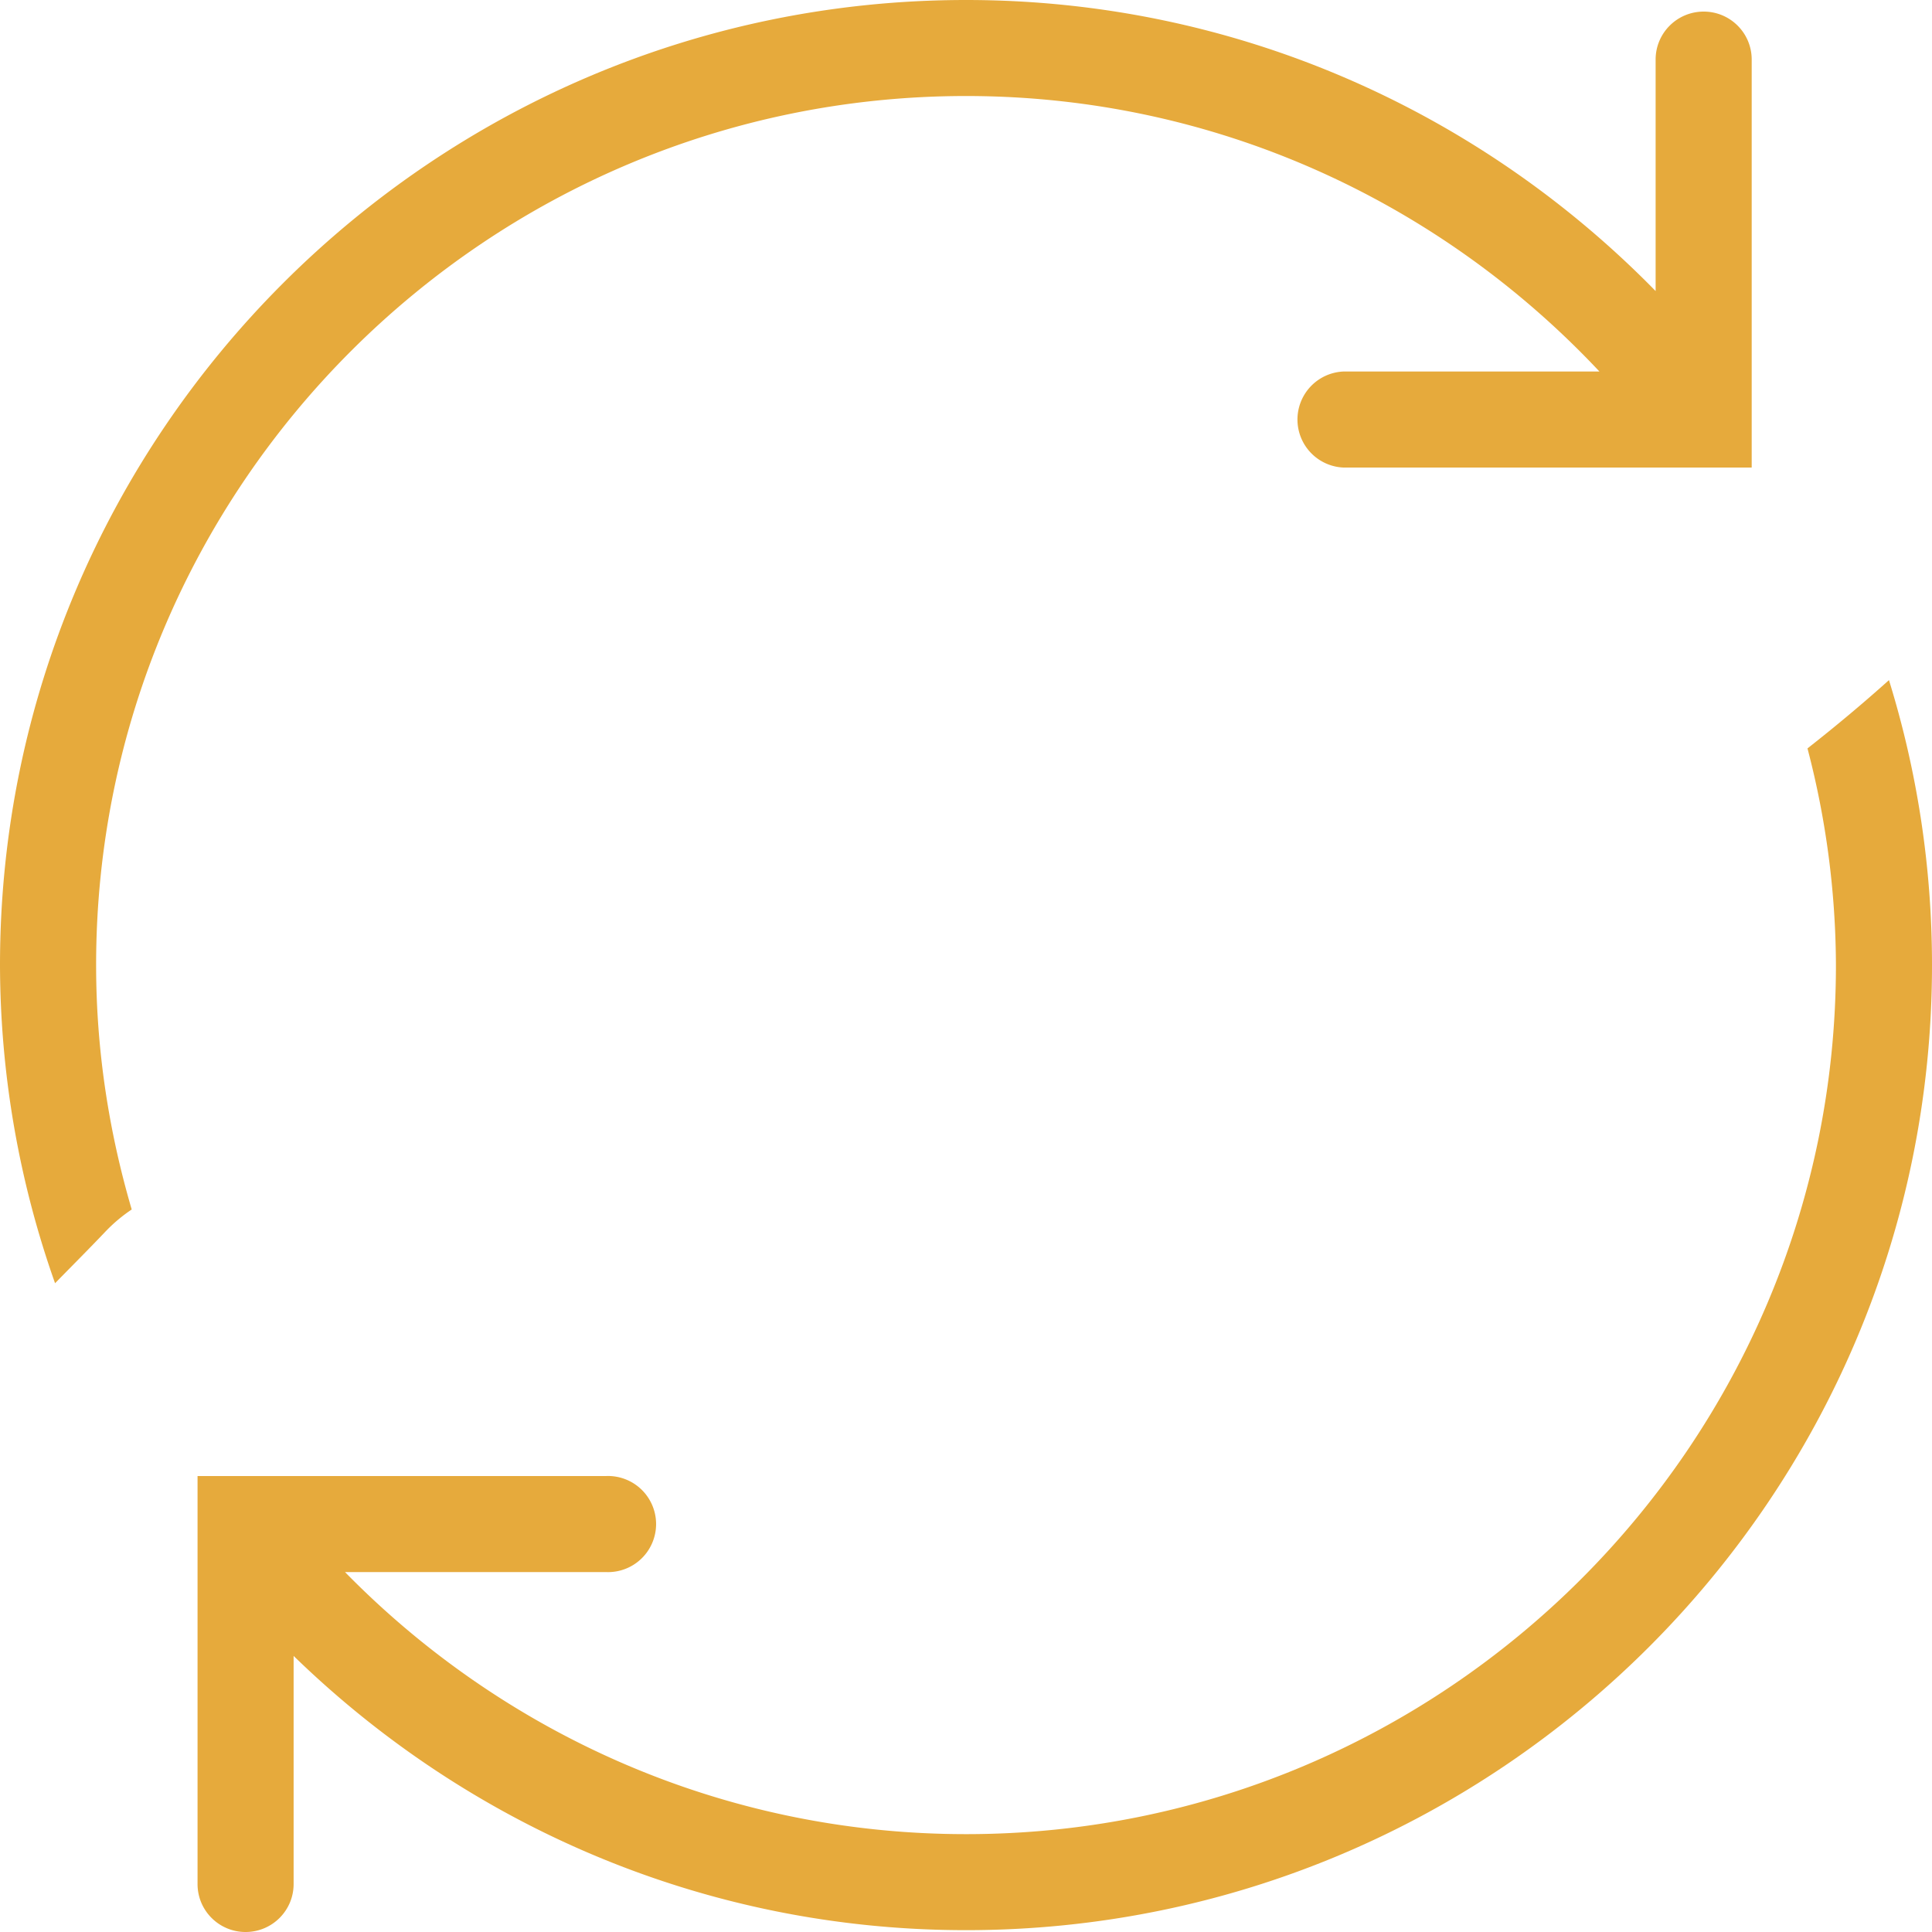 <svg xmlns="http://www.w3.org/2000/svg" width="40" height="40" viewBox="0 0 40 40">
    <path fill="#E6AA3C" fill-rule="evenodd" d="M39.109 14.081c-.547.491-1.11.961-1.687 1.414a17.9 17.9 0 0 1 .589 4.486c0 9.922-8.079 17.993-18.01 17.993-5.037 0-9.587-2.085-12.858-5.426h5.401a.995.995 0 1 0 0-1.988H4.09v8.447c0 .549.445.993.994.993.55 0 .995-.444.995-.993v-4.723c3.602 3.504 8.508 5.678 13.922 5.678C31.029 39.962 40 30.998 40 19.981c0-2.053-.313-4.034-.891-5.9m-37.119 5.9c0 1.758.265 3.452.737 5.06a3.24 3.24 0 0 0-.547.461c-.342.36-.693.71-1.04 1.066A19.842 19.842 0 0 1 0 19.981C0 8.964 8.972 0 20.001 0c5.593 0 10.646 2.315 14.277 6.026V1.233c0-.549.445-.993.995-.993.549 0 .994.444.994.993V9.68h-8.454a.995.995 0 0 1 0-1.988h5.302c-3.286-3.502-7.941-5.704-13.114-5.704-9.931 0-18.011 8.071-18.011 17.993"/>
</svg>
